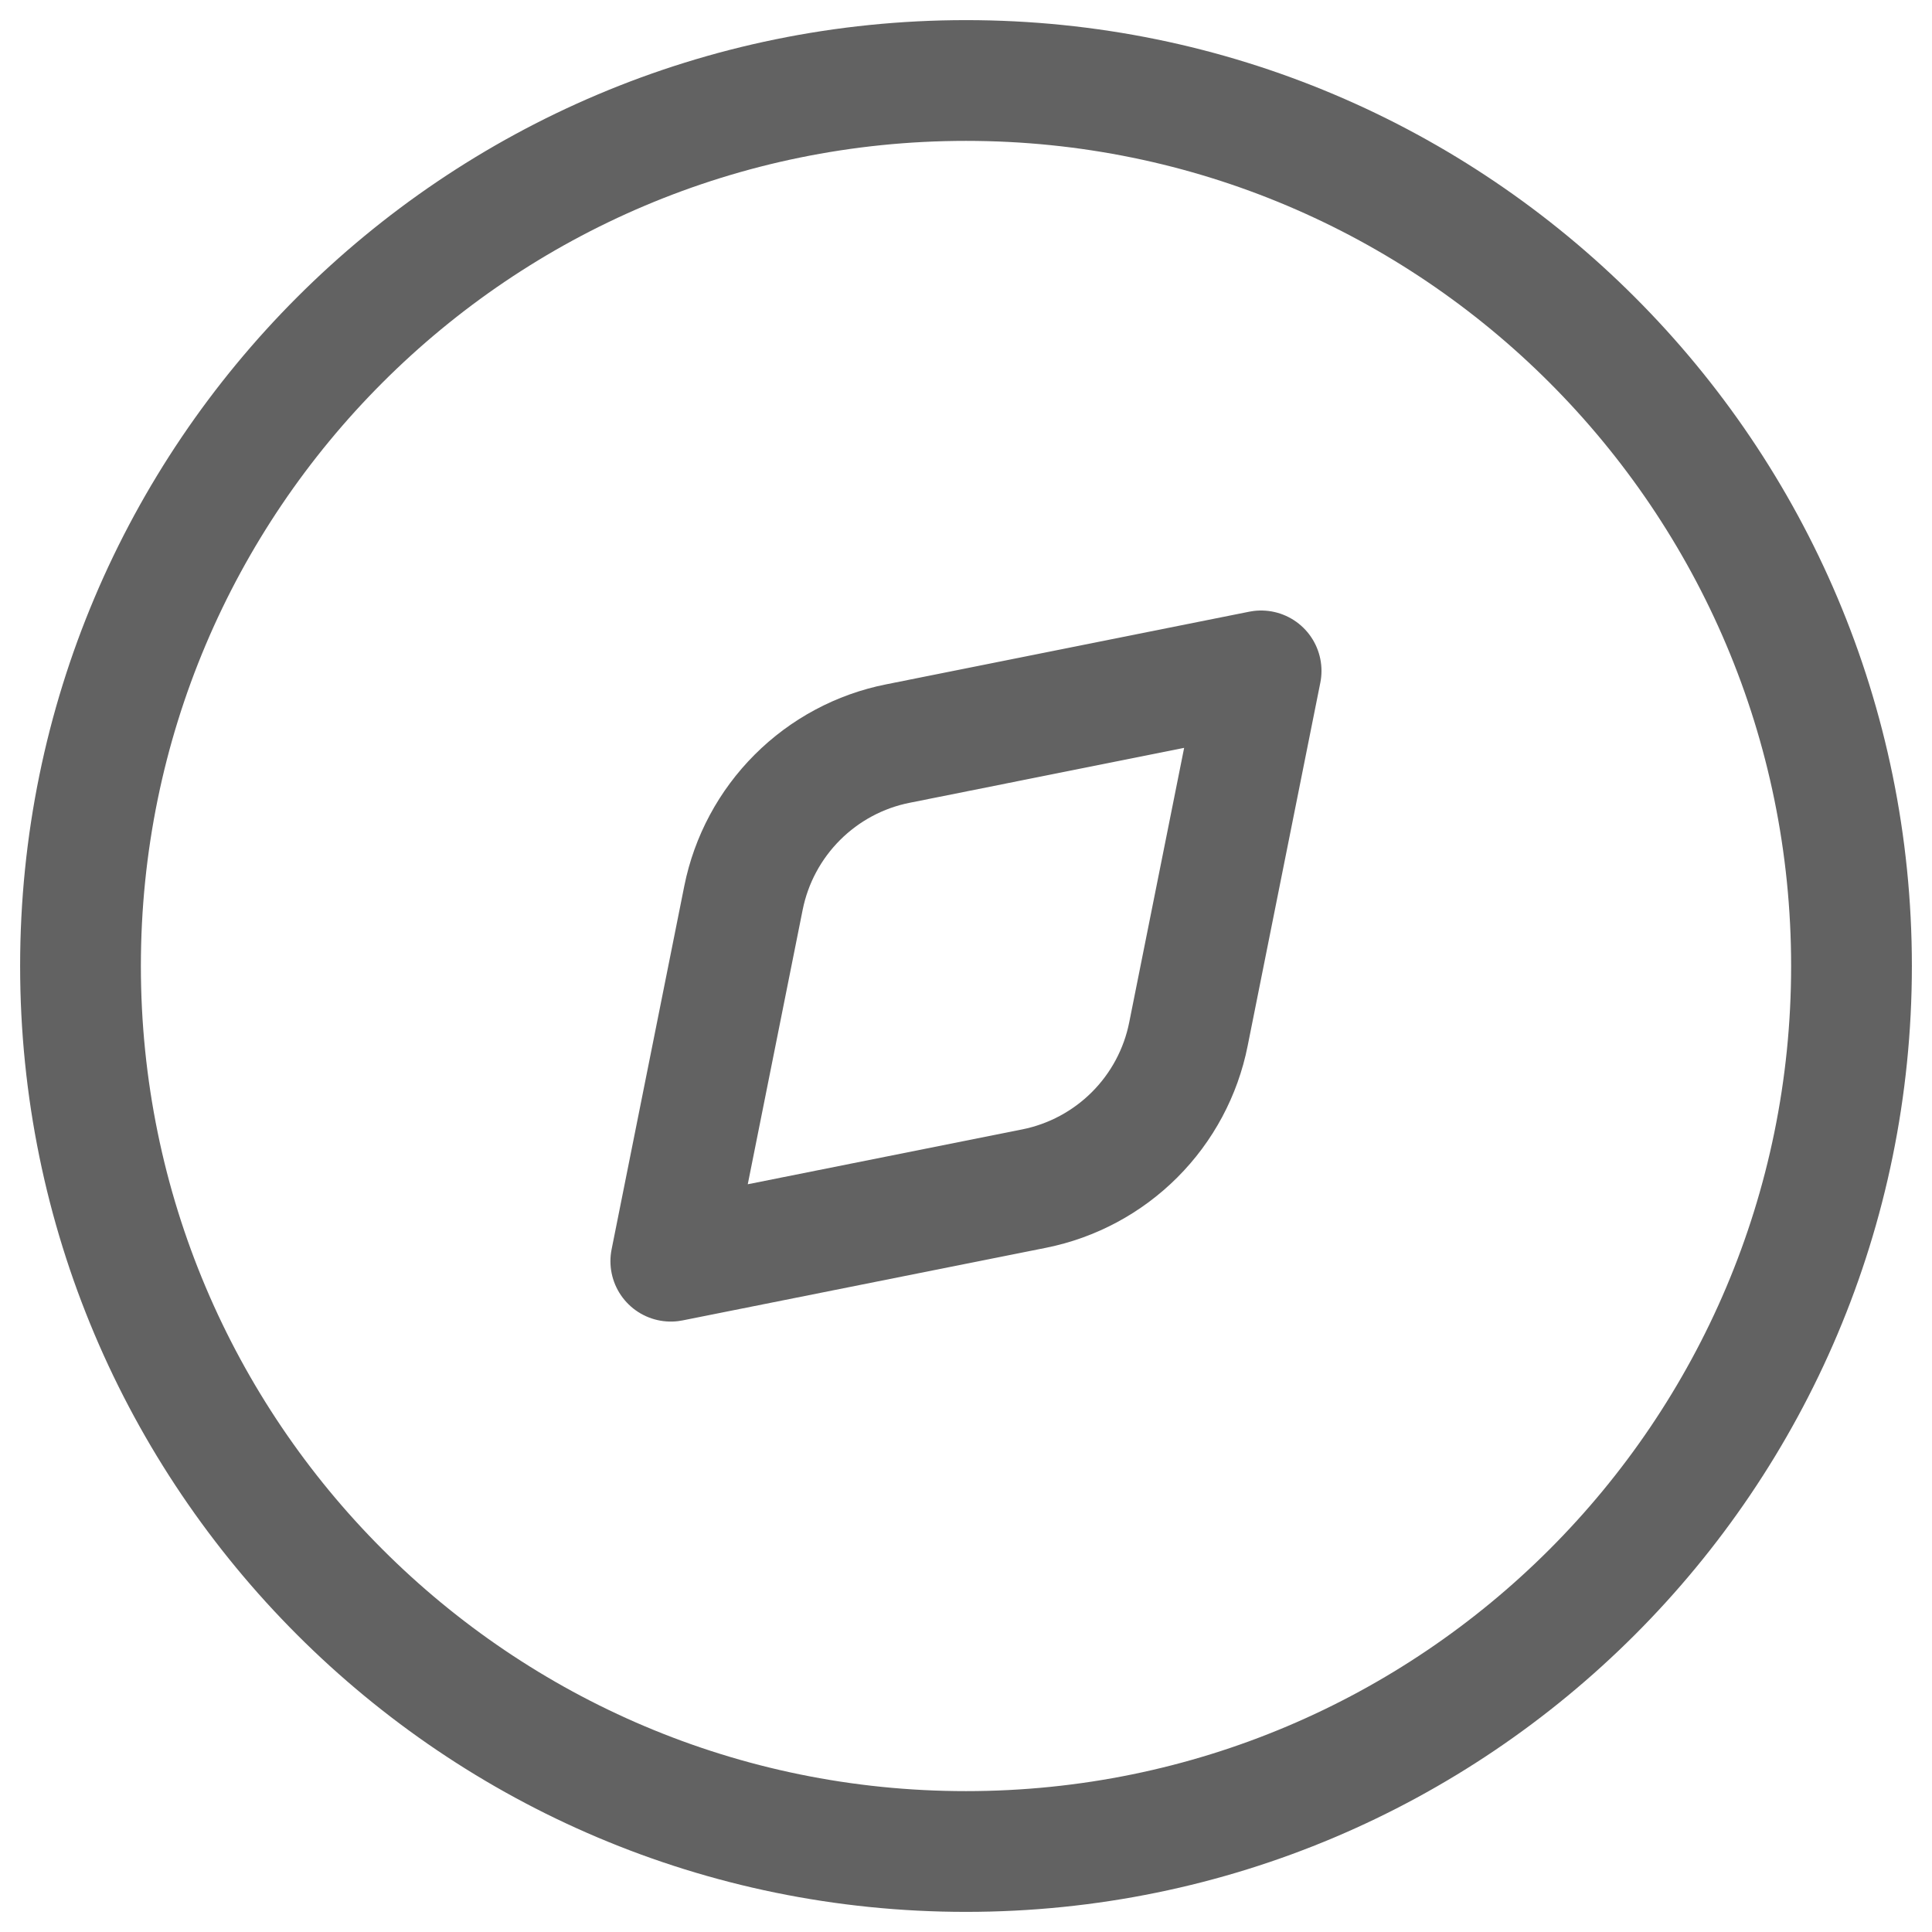 <svg width="24" height="24" viewBox="0 0 24 24" fill="none" xmlns="http://www.w3.org/2000/svg">
<g clip-path="url(#clip0_6459_29443)">
<path d="M12 23C18.075 23 23 18.075 23 12C23 5.925 18.075 1 12 1C5.925 1 1 5.925 1 12C1 18.075 5.925 23 12 23Z" stroke="#626262" stroke-width="1.5" stroke-linecap="round" stroke-linejoin="round"/>
<path d="M11.153 9.237L15.666 8.334L14.763 12.847C14.669 13.32 14.436 13.755 14.095 14.096C13.754 14.437 13.32 14.67 12.847 14.765L8.333 15.667L9.236 11.153C9.331 10.68 9.564 10.246 9.905 9.905C10.246 9.564 10.68 9.331 11.153 9.237Z" stroke="#626262" stroke-width="1.5" stroke-linecap="round" stroke-linejoin="round"/>
</g>
<defs>
<clipPath id="clip0_6459_29443">
<rect width="24" height="24" fill="white"/>
</clipPath>
</defs>
</svg>
